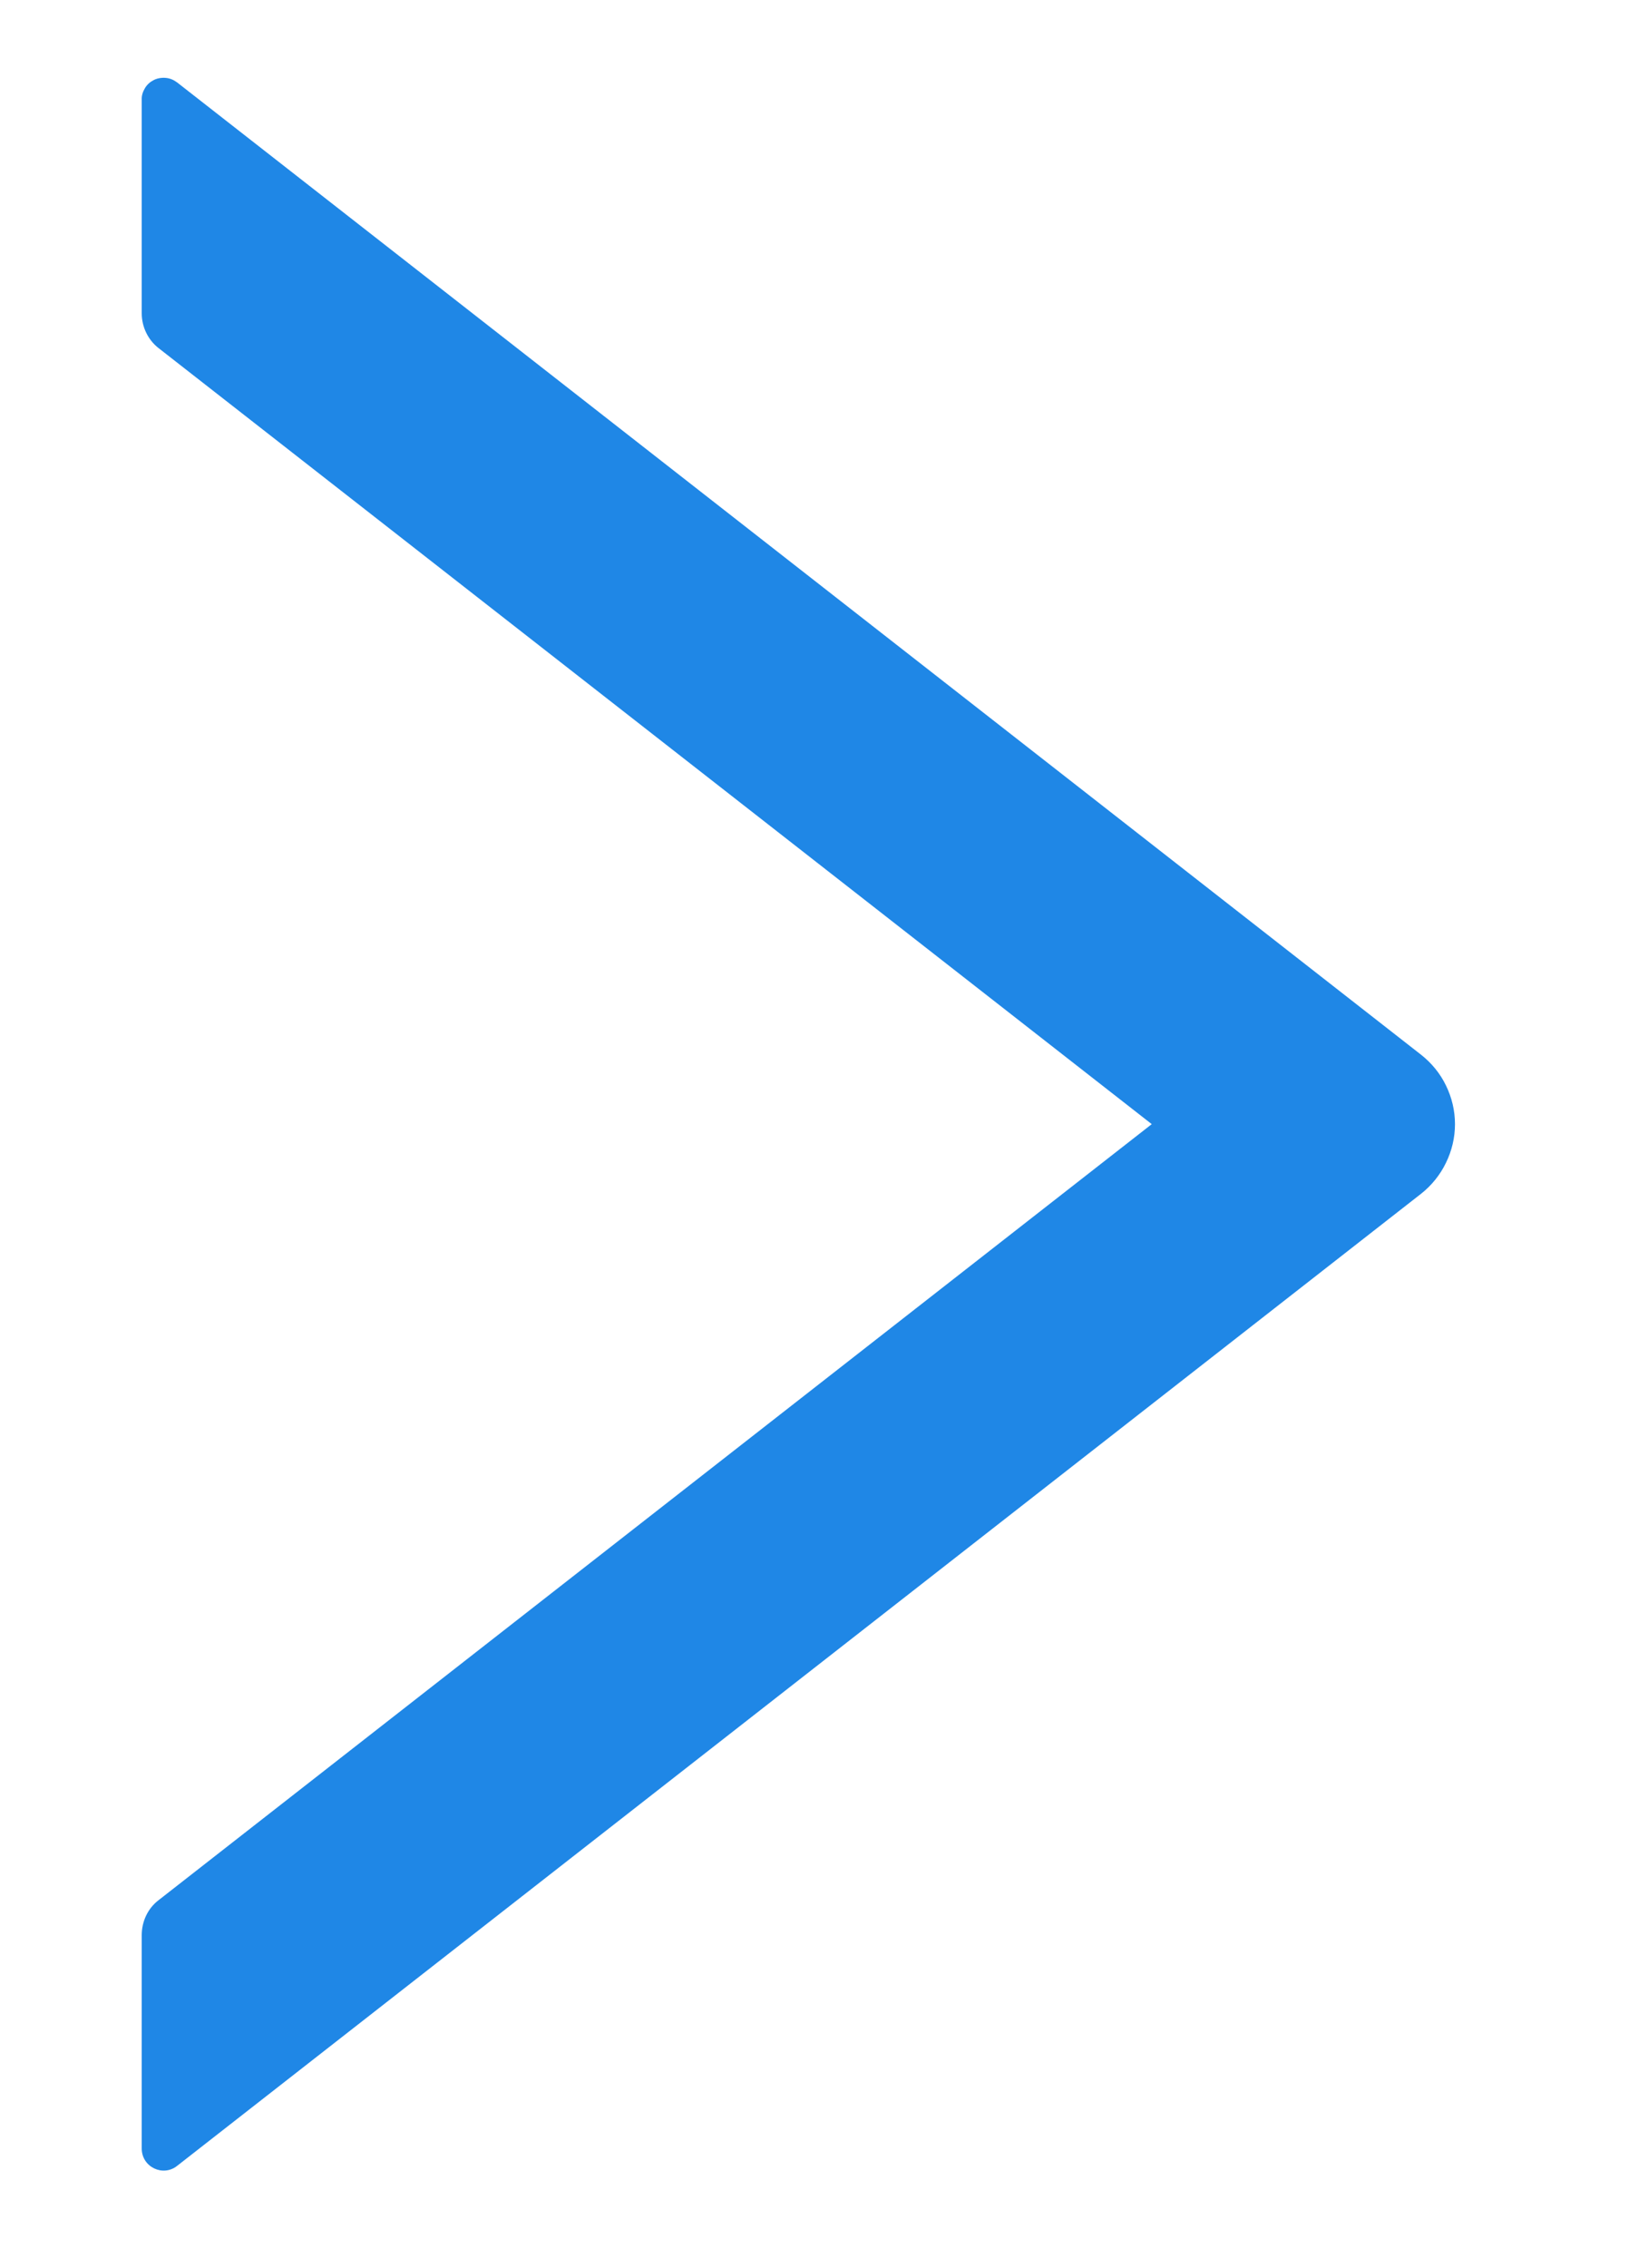 <svg width="8" height="11" viewBox="0 0 8 11" fill="none" xmlns="http://www.w3.org/2000/svg">
<path d="M6.898 5.116L0.86 0.4C0.844 0.388 0.826 0.38 0.806 0.378C0.786 0.376 0.765 0.379 0.747 0.388C0.729 0.397 0.714 0.41 0.704 0.427C0.693 0.445 0.687 0.464 0.688 0.484V1.52C0.688 1.585 0.718 1.648 0.769 1.688L5.591 5.453L0.769 9.218C0.717 9.258 0.688 9.321 0.688 9.387V10.422C0.688 10.512 0.791 10.561 0.86 10.506L6.898 5.791C6.949 5.751 6.991 5.699 7.019 5.641C7.048 5.582 7.063 5.518 7.063 5.453C7.063 5.388 7.048 5.324 7.019 5.265C6.991 5.207 6.949 5.156 6.898 5.116Z" fill="#1F87E6"/>
</svg>
